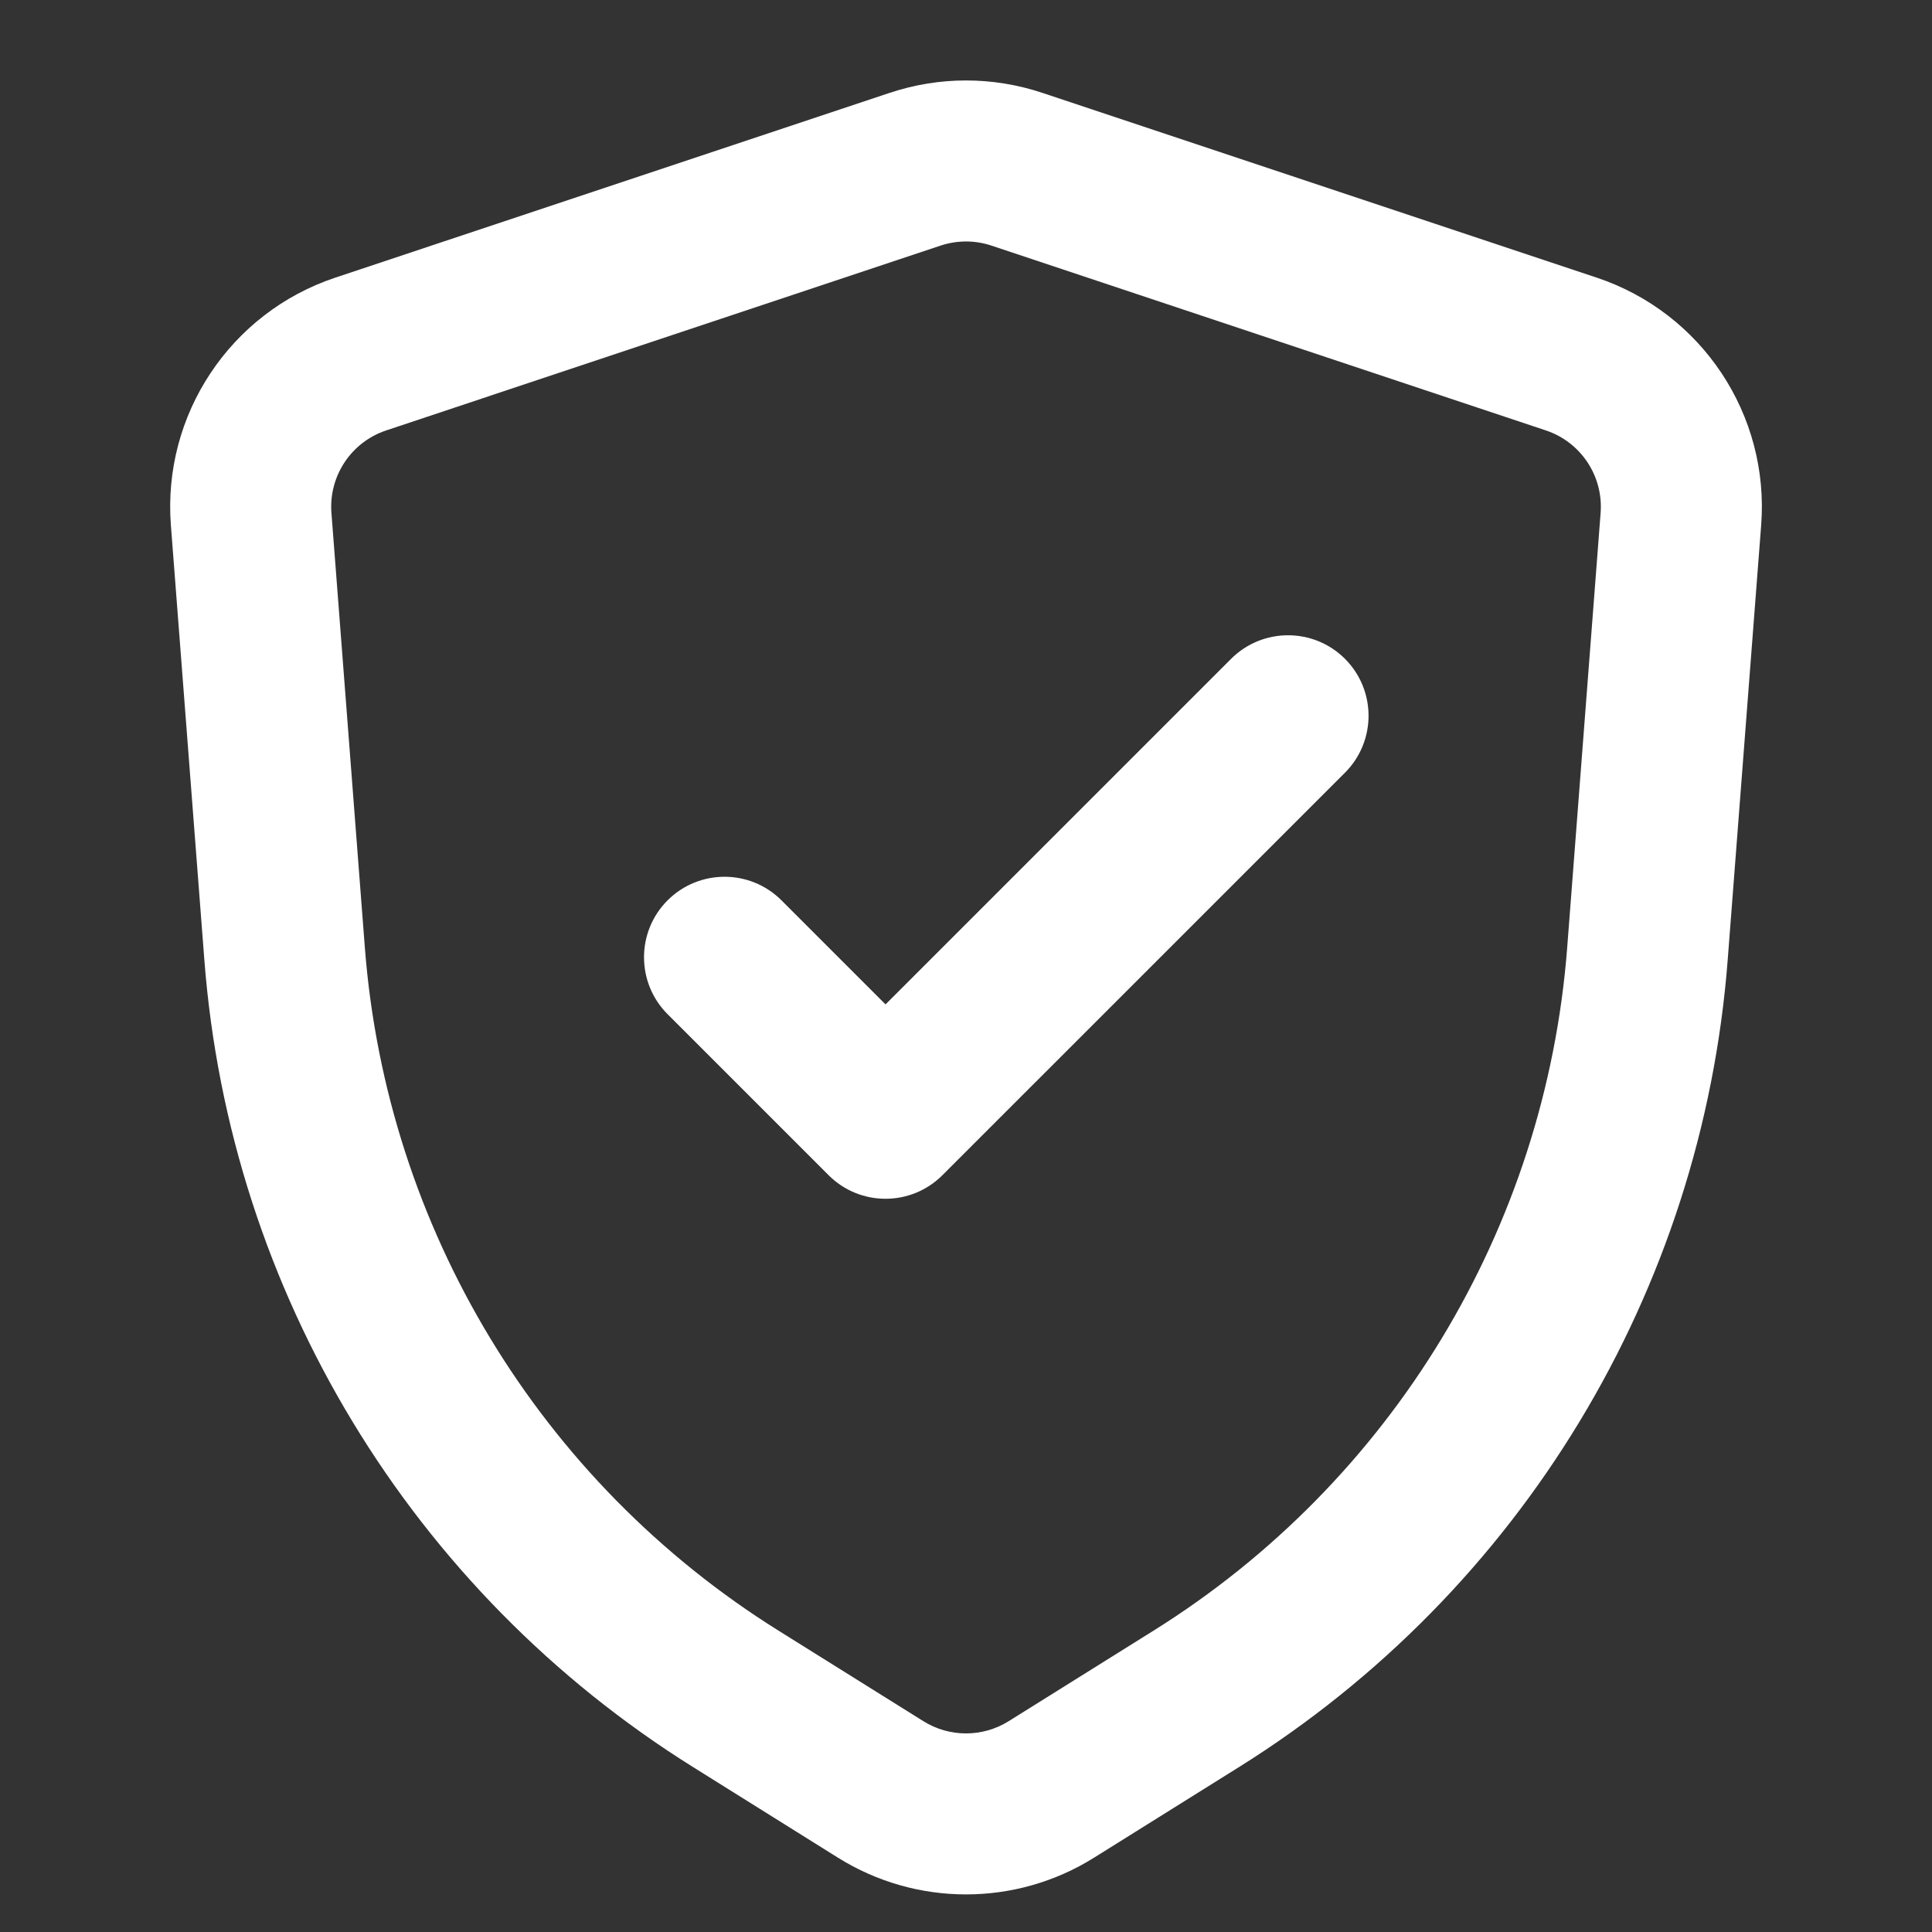 <?xml version="1.0" encoding="UTF-8"?> <svg xmlns="http://www.w3.org/2000/svg" width="40" height="40" viewBox="0 0 40 40" fill="none"><rect x="0" y="0" width="40" height="40" fill="#333333" stroke="none"/><path d="M19.473 5.085C19.816 4.971 20.185 4.971 20.527 5.085L32.004 8.911C32.73 9.152 33.198 9.857 33.139 10.62L32.447 19.619C32 25.425 28.822 30.674 23.884 33.76L20.884 35.635C20.343 35.973 19.657 35.973 19.117 35.635L16.117 33.76C11.179 30.674 8.001 25.425 7.554 19.619L6.862 10.62C6.803 9.857 7.271 9.152 7.997 8.911L19.473 5.085ZM21.582 1.923C20.555 1.58 19.446 1.58 18.419 1.923L6.942 5.748C4.766 6.474 3.362 8.588 3.538 10.875L4.231 19.875C4.758 26.736 8.514 32.939 14.35 36.586L17.35 38.462C18.972 39.475 21.029 39.475 22.65 38.462L25.651 36.586C31.486 32.939 35.242 26.736 35.77 19.875L36.463 10.875C36.639 8.588 35.235 6.474 33.058 5.748L21.582 1.923ZM27.846 15.998C28.497 15.347 28.497 14.291 27.846 13.64C27.195 12.99 26.14 12.99 25.489 13.64L18.334 20.795L16.179 18.64C15.528 17.99 14.473 17.99 13.822 18.64C13.171 19.291 13.171 20.347 13.822 20.998L17.155 24.331C17.806 24.982 18.861 24.982 19.512 24.331L27.846 15.998Z" fill="white"></path></svg> 